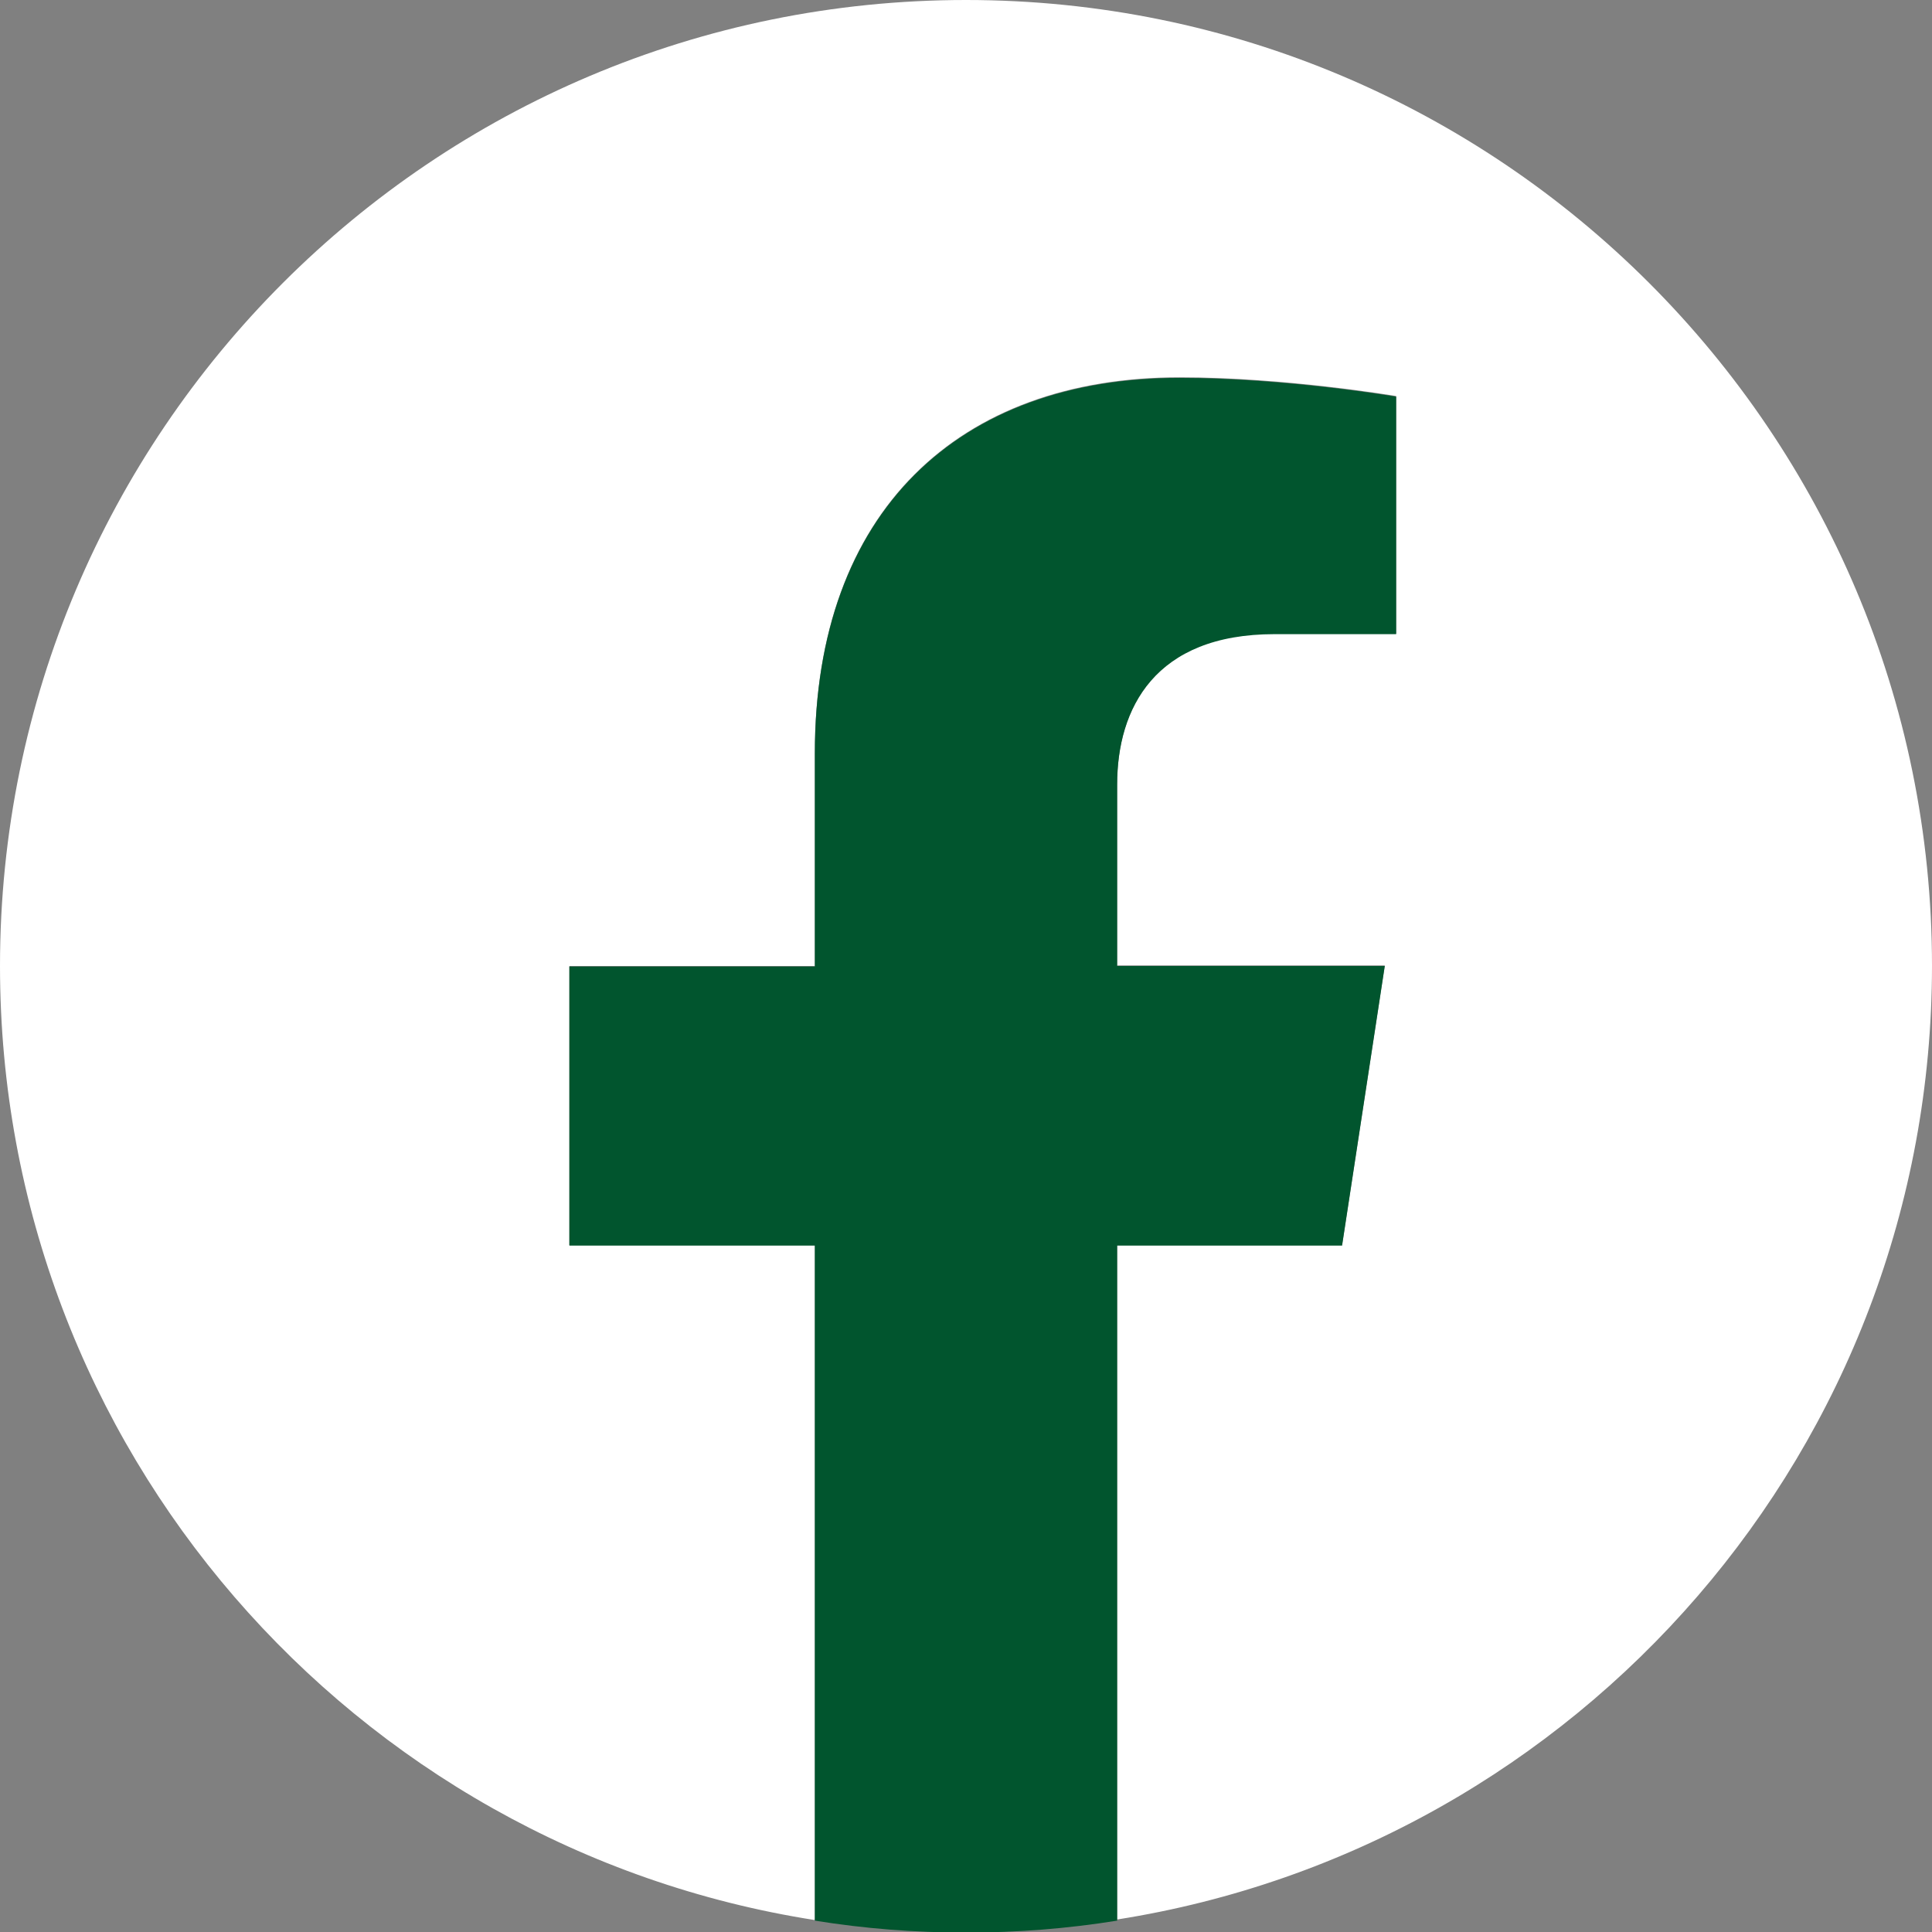 <?xml version="1.0" encoding="UTF-8"?>
<svg id="_レイヤー_2" data-name="レイヤー 2" xmlns="http://www.w3.org/2000/svg" viewBox="0 0 34 34">
  <rect x="0" y="0" width="34" height="34" fill="#808080" stroke="none"/>
  <defs>
    <style>
      .cls-1 {
        fill: #01552e;
      }

      .cls-1, .cls-2 {
        stroke-width: 0px;
      }

      .cls-2 {
        fill: #fff;
      }
    </style>
  </defs>
  <g id="_レイヤー_1-2" data-name="レイヤー 1">
    <g>
      <path class="cls-2" d="m34,17C34,7.61,26.39,0,17,0S0,7.61,0,17c0,8.49,6.22,15.52,14.34,16.79v-11.88h-4.32v-4.91h4.32v-3.75c0-4.26,2.54-6.61,6.42-6.61,1.86,0,3.81.33,3.81.33v4.18h-2.14c-2.11,0-2.77,1.31-2.77,2.65v3.19h4.71l-.75,4.91h-3.96v11.88c8.13-1.28,14.34-8.31,14.34-16.79Z"/>
      <path class="cls-1" d="m23.62,21.91l.75-4.91h-4.71v-3.19c0-1.34.66-2.65,2.77-2.65h2.14v-4.18s-1.95-.33-3.81-.33c-3.88,0-6.42,2.35-6.42,6.61v3.75h-4.32v4.91h4.32v11.88c.87.14,1.75.21,2.66.21s1.79-.07,2.66-.21v-11.88h3.96Z"/>
    </g>
  </g>
</svg>